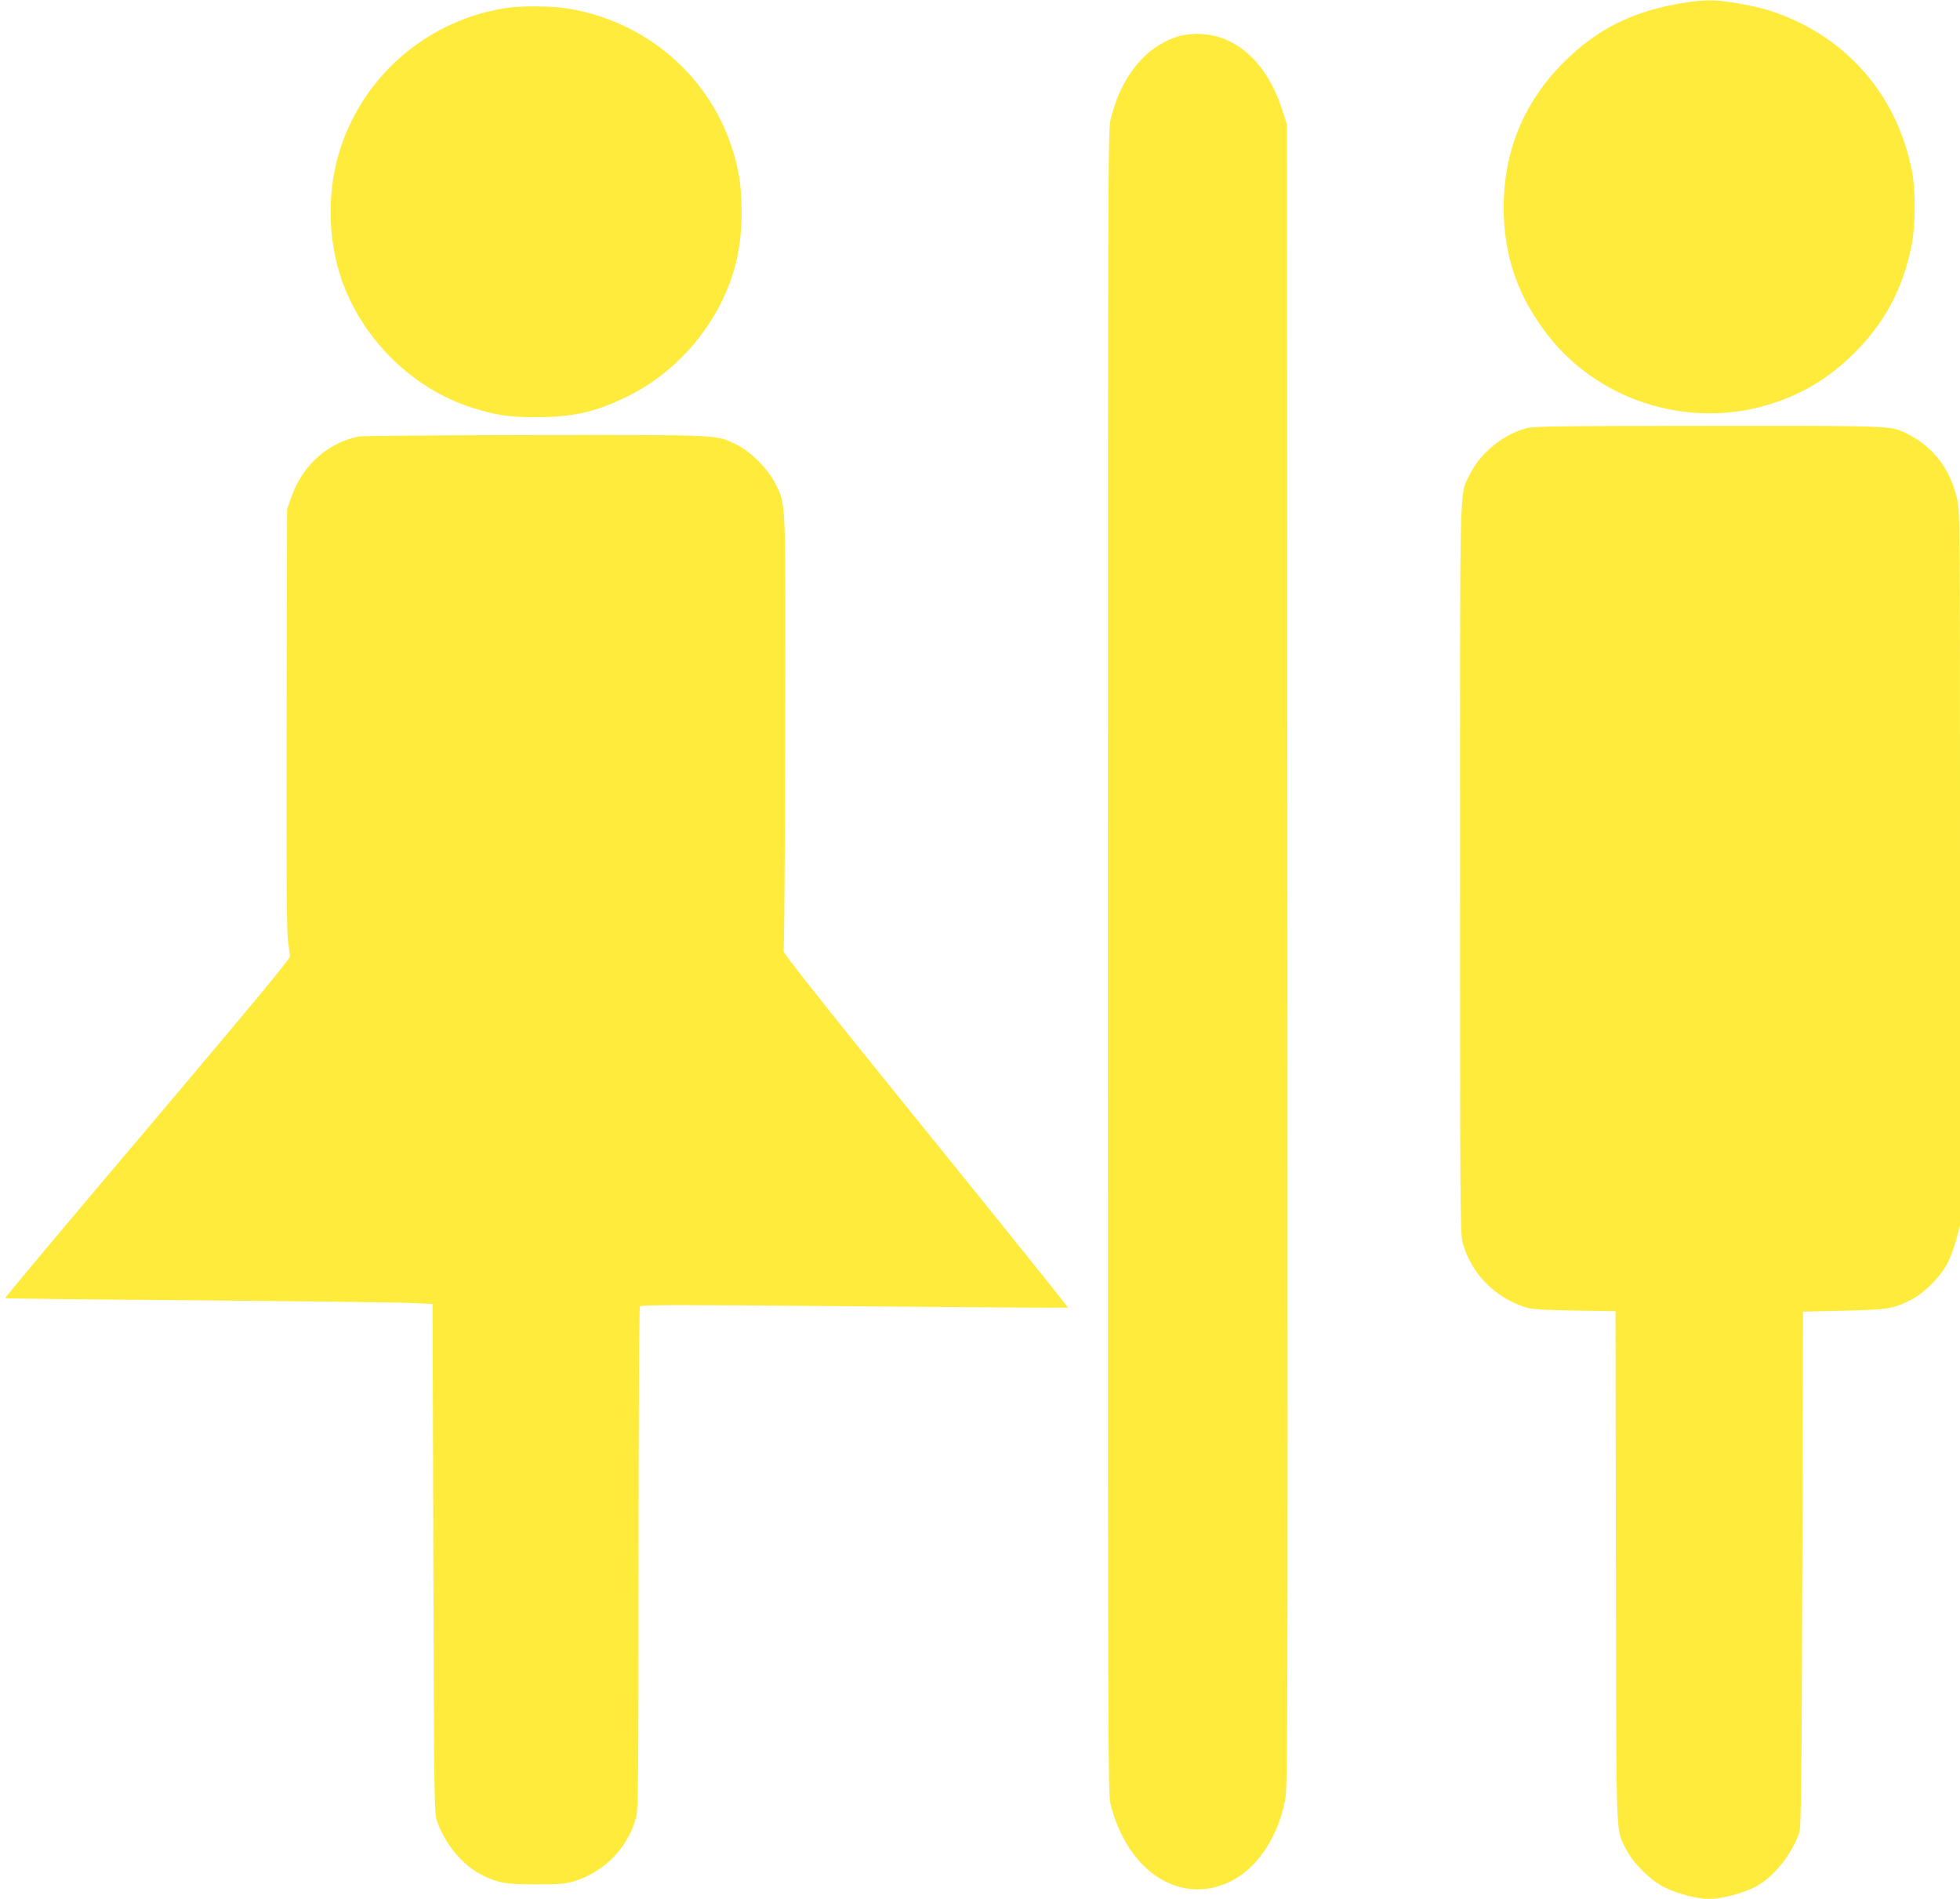 <?xml version="1.0" standalone="no"?>
<!DOCTYPE svg PUBLIC "-//W3C//DTD SVG 20010904//EN"
 "http://www.w3.org/TR/2001/REC-SVG-20010904/DTD/svg10.dtd">
<svg version="1.0" xmlns="http://www.w3.org/2000/svg"
 width="1280pt" height="1240pt" viewBox="0 0 1280 1240"
 preserveAspectRatio="xMidYMid meet">
<g transform="translate(0,1240) scale(0.1,-0.1)"
fill="#ffeb3b" stroke="none">
<path d="M10958 12375 c-309 -55 -537 -172 -748 -384 -259 -260 -390 -578
-390 -946 0 -314 91 -579 286 -831 323 -418 884 -606 1399 -469 239 64 433
177 609 354 194 194 309 410 367 684 29 134 31 370 5 501 -90 457 -377 816
-797 997 -109 47 -195 72 -351 99 -144 25 -218 24 -380 -5z"/>
<path d="M3315 12349 c-508 -74 -929 -427 -1090 -912 -85 -258 -88 -554 -9
-817 124 -410 464 -755 869 -883 157 -49 239 -61 415 -61 244 0 393 34 605
139 253 125 471 344 603 605 94 187 136 373 135 600 0 174 -20 293 -74 447
-163 463 -570 798 -1064 878 -97 16 -293 18 -390 4z"/>
<path d="M7720 12169 c-75 -14 -181 -73 -245 -136 -107 -105 -182 -244 -222
-413 -17 -71 -18 -341 -18 -5505 0 -5153 1 -5434 18 -5499 113 -443 460 -663
787 -500 169 85 303 283 351 521 19 89 19 244 17 5520 l-3 5428 -28 88 c-113
362 -366 552 -657 496z"/>
<path d="M9970 9604 c-154 -40 -304 -163 -372 -304 -68 -141 -63 51 -63 -2570
0 -2248 1 -2389 18 -2449 54 -195 208 -353 407 -417 45 -14 104 -18 322 -22
l268 -4 3 -1671 c3 -1857 -3 -1703 69 -1847 44 -87 151 -194 243 -242 84 -43
215 -78 297 -78 75 0 203 32 288 72 124 59 249 210 301 363 11 33 15 345 19
1720 l5 1680 265 6 c290 7 323 12 440 71 83 42 185 143 233 229 20 36 48 109
62 162 l25 97 0 2334 c0 2328 0 2333 -21 2417 -47 192 -155 331 -321 415 -108
55 -80 54 -1303 53 -953 0 -1139 -3 -1185 -15z"/>
<path d="M2345 9550 c-205 -41 -368 -187 -442 -395 l-28 -80 -3 -1370 c-2
-1006 0 -1391 9 -1450 6 -44 12 -90 13 -101 1 -15 -289 -364 -932 -1124 -514
-606 -931 -1104 -928 -1107 3 -3 560 -9 1238 -14 678 -6 1305 -13 1393 -17
l160 -7 5 -1660 c5 -1580 6 -1663 23 -1715 49 -144 162 -284 282 -347 113 -59
160 -68 365 -68 163 0 193 3 255 22 196 62 349 222 400 418 13 52 15 253 15
1690 0 896 4 1636 9 1644 7 11 227 11 1400 1 766 -7 1394 -11 1396 -9 2 2
-417 524 -931 1159 -681 841 -932 1159 -927 1170 5 8 9 650 11 1425 3 1570 6
1483 -65 1628 -48 96 -161 209 -256 255 -133 64 -80 62 -1307 61 -613 -1
-1133 -5 -1155 -9z"/>
</g>
</svg>
